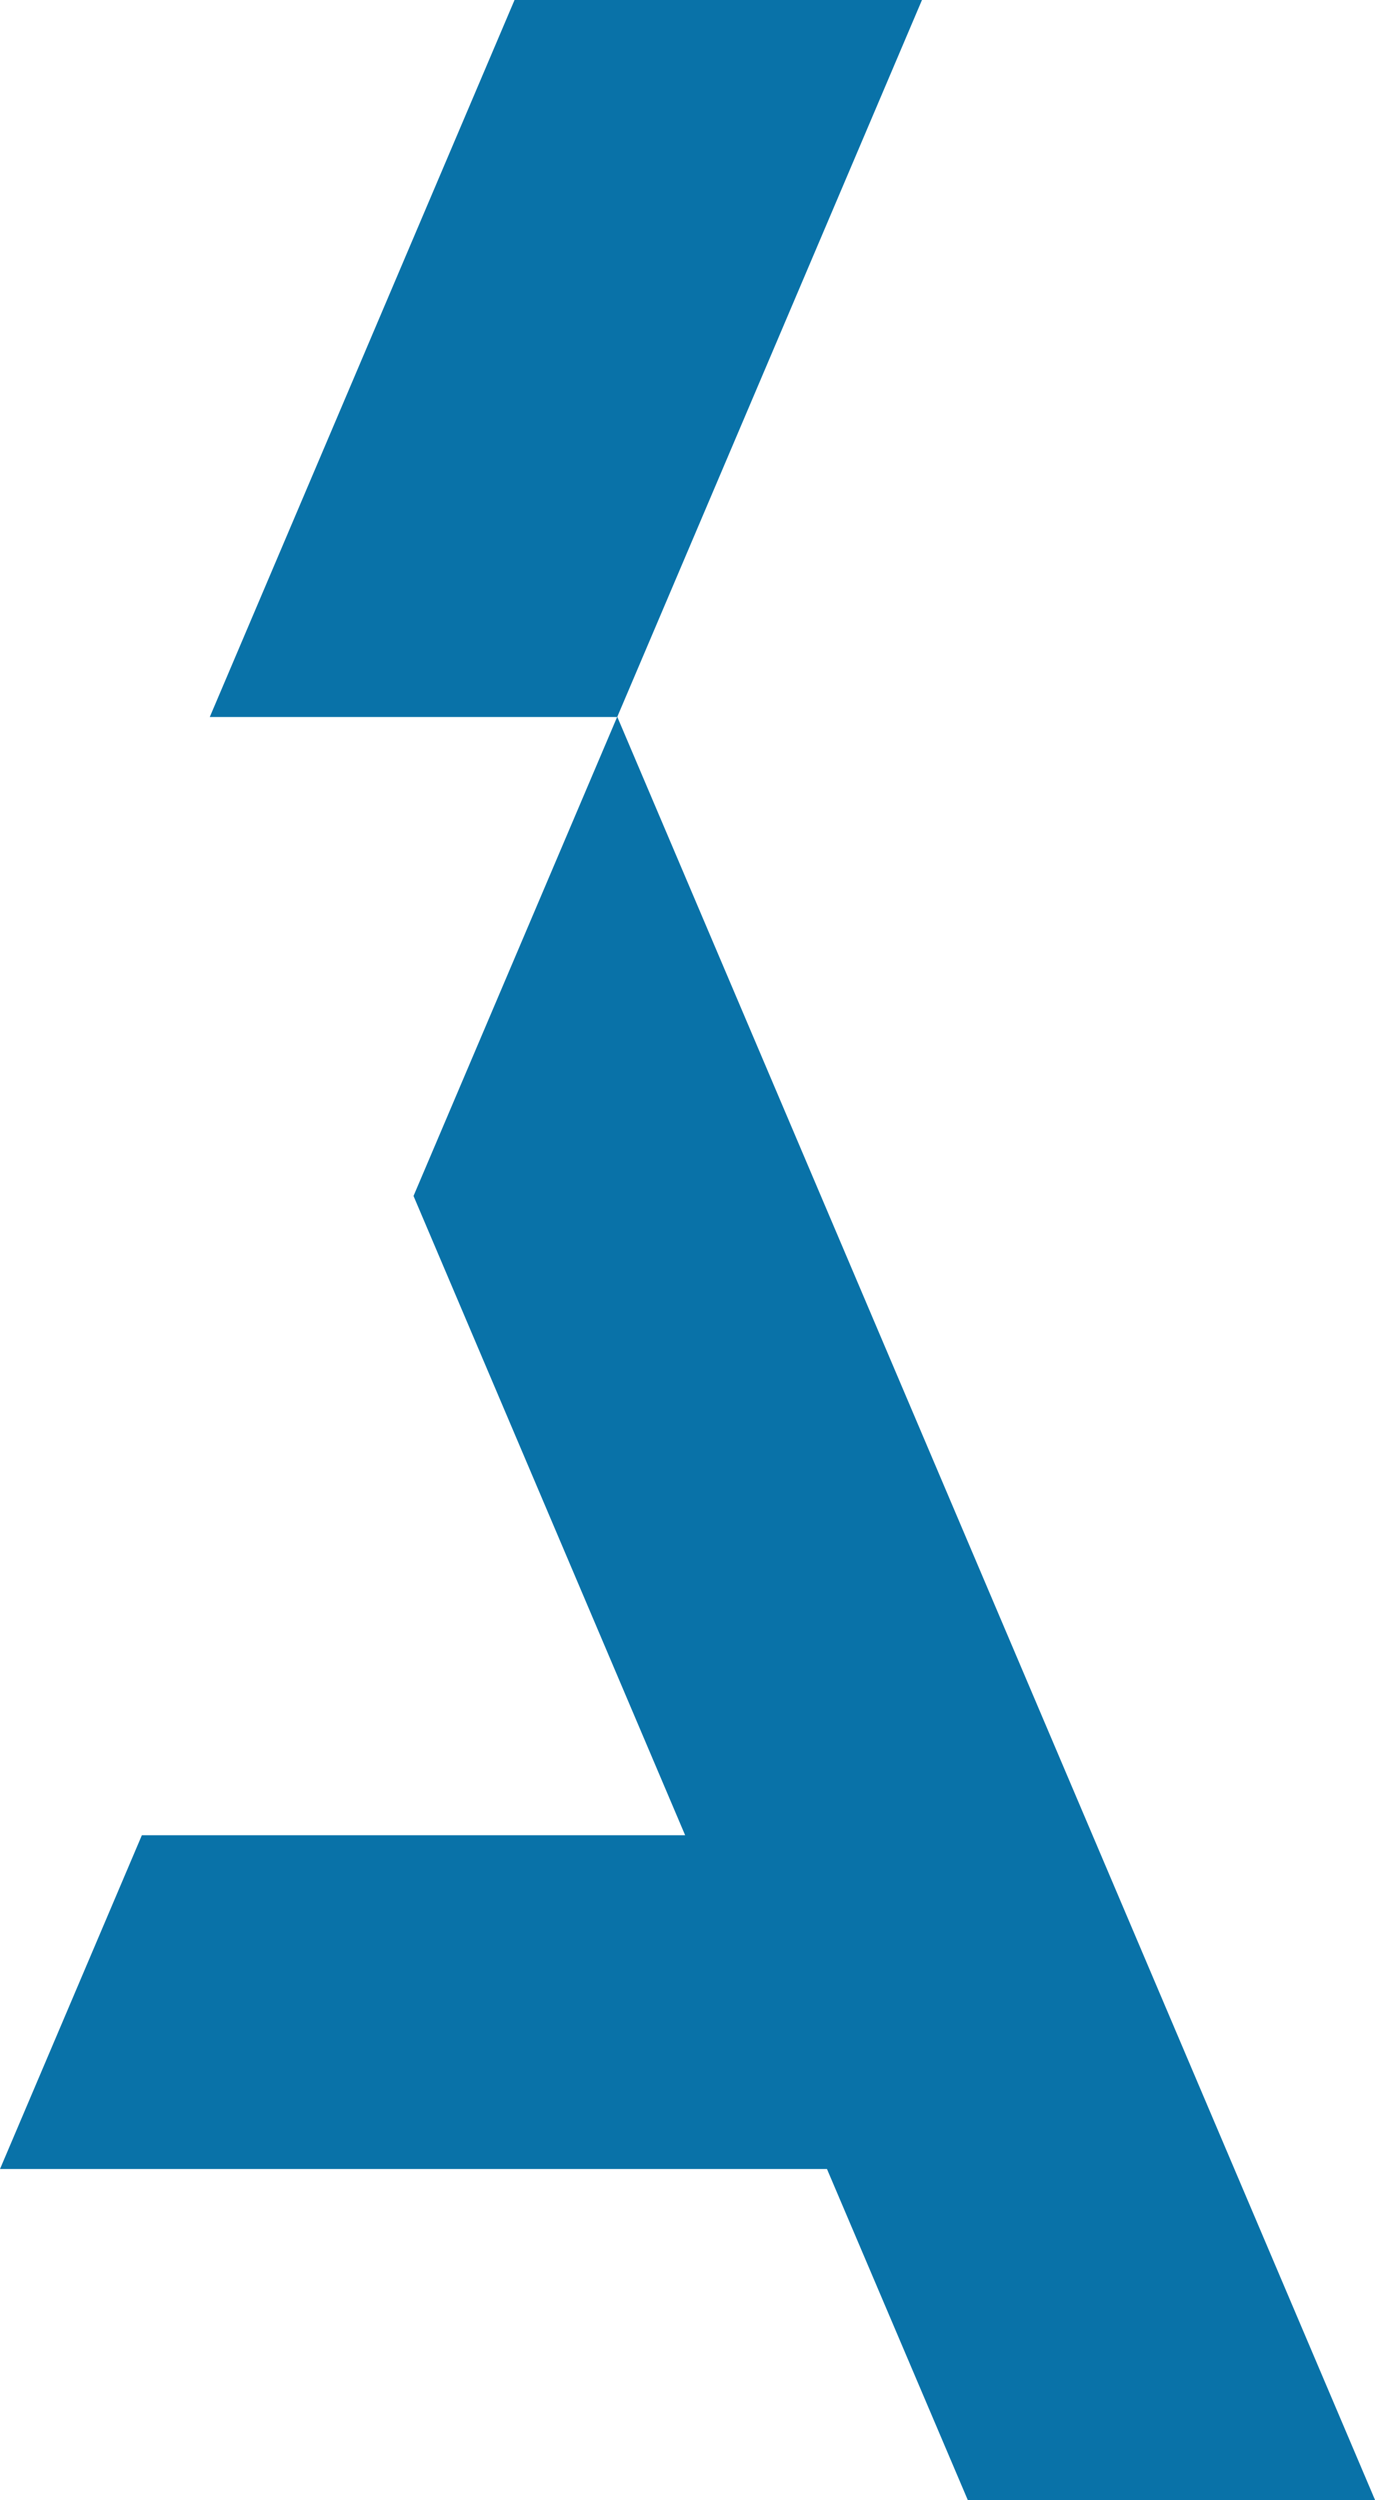 <?xml version="1.0" encoding="UTF-8"?><svg id="b" xmlns="http://www.w3.org/2000/svg" width="473" height="860" viewBox="0 0 473 860"><g id="c"><path d="m473,860h-140.05l-48.47-113.93H0l48.8-114.81h186.89l-93.44-219.89,70.08-164.84,260.68,613.37v.11Z" fill="#0972a8" stroke-width="0"/><polygon points="317.16 0 212.34 246.58 212.32 246.63 72.16 246.63 177 0 317.16 0" fill="#0972a8" fill-rule="evenodd" stroke-width="0"/></g></svg>